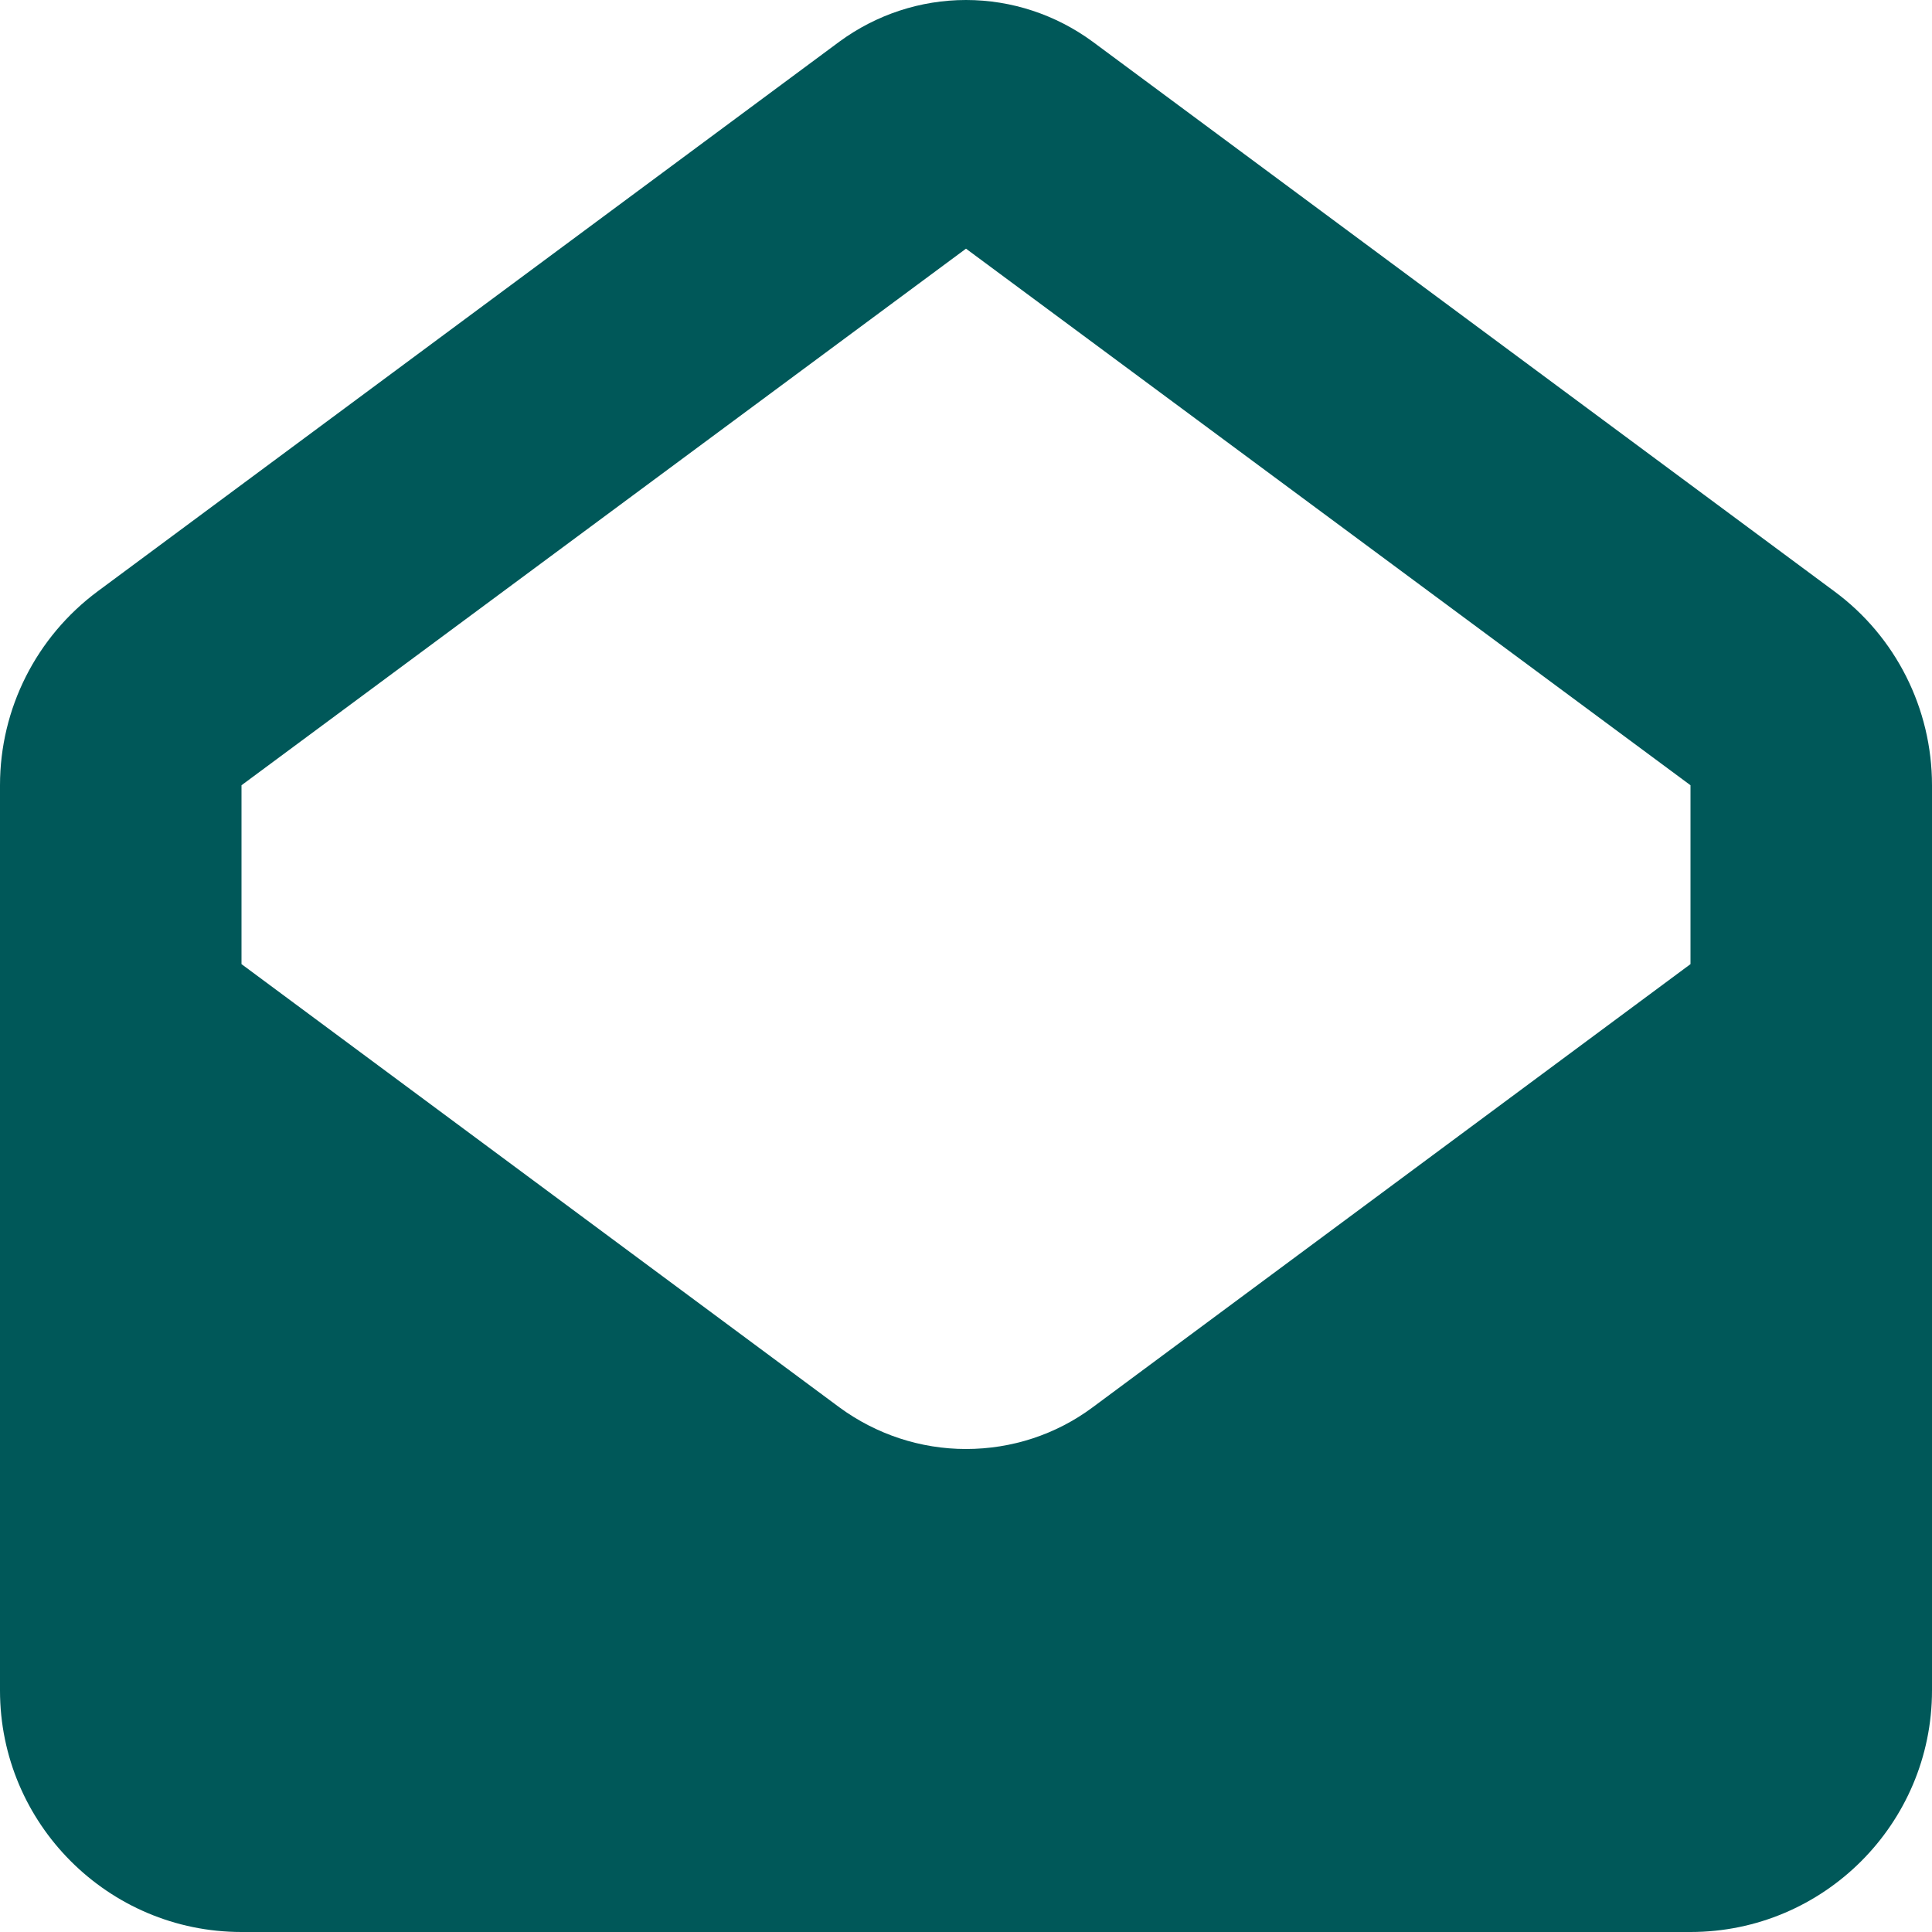 <svg width="132" height="132" viewBox="0 0 132 132" fill="none" xmlns="http://www.w3.org/2000/svg">
<g clip-path="url(#clip0_56_668)">
<path d="M16.5 53.651L66 16.99L115.5 53.651V65.871L74.637 96.164C72.136 98.02 69.12 99 66 99C62.88 99 59.864 97.995 57.363 96.164L16.5 65.871V53.651ZM66 0C62.88 0 59.864 1.005 57.363 2.836L6.677 40.399C2.475 43.519 0 48.417 0 53.651V115.5C0 124.601 7.399 132 16.5 132H115.5C124.601 132 132 124.601 132 115.5V53.651C132 48.417 129.525 43.493 125.323 40.399L74.637 2.836C72.136 1.005 69.12 0 66 0Z" fill="#005859"/>
</g>
<defs>
<clipPath id="clip0_56_668">
<rect width="132" height="132" fill="white"/>
</clipPath>
</defs>
</svg>
